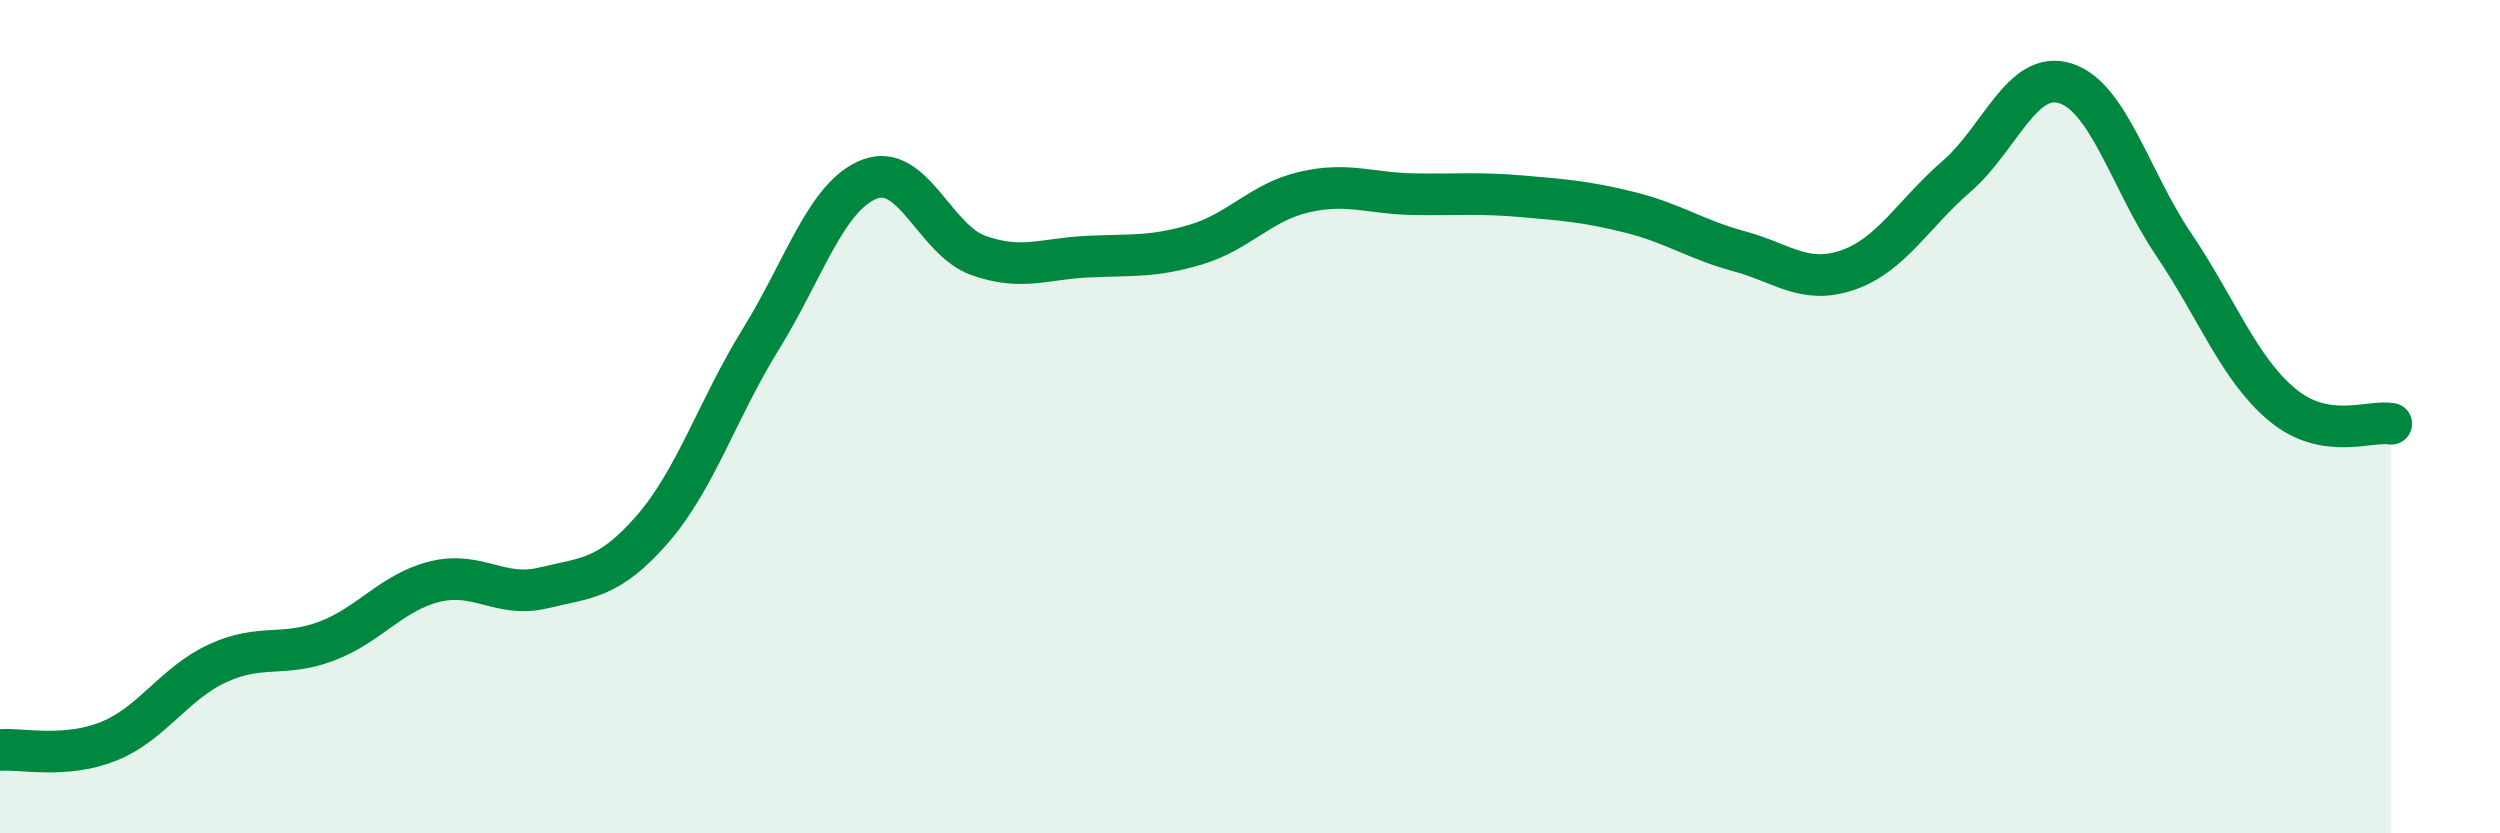 
    <svg width="60" height="20" viewBox="0 0 60 20" xmlns="http://www.w3.org/2000/svg">
      <path
        d="M 0,18 C 0.52,17.96 1.57,18.21 2.61,17.79 C 3.65,17.37 4.18,16.4 5.22,15.92 C 6.26,15.44 6.79,15.78 7.83,15.39 C 8.87,15 9.39,14.22 10.43,13.96 C 11.47,13.7 12,14.36 13.04,14.11 C 14.08,13.86 14.61,13.9 15.65,12.71 C 16.69,11.52 17.22,9.82 18.26,8.14 C 19.3,6.46 19.83,4.7 20.87,4.3 C 21.91,3.9 22.44,5.76 23.48,6.13 C 24.52,6.5 25.05,6.21 26.09,6.16 C 27.13,6.11 27.66,6.18 28.7,5.87 C 29.74,5.56 30.26,4.85 31.3,4.61 C 32.34,4.37 32.87,4.64 33.91,4.66 C 34.95,4.68 35.48,4.62 36.52,4.71 C 37.56,4.8 38.09,4.84 39.13,5.1 C 40.17,5.36 40.7,5.75 41.74,6.03 C 42.78,6.31 43.31,6.84 44.35,6.48 C 45.39,6.12 45.92,5.13 46.96,4.23 C 48,3.33 48.53,1.67 49.57,2 C 50.61,2.33 51.13,4.33 52.17,5.87 C 53.21,7.41 53.74,8.86 54.78,9.72 C 55.82,10.58 56.87,10.08 57.39,10.17L57.39 20L0 20Z"
        fill="#008740"
        opacity="0.1"
        stroke-linecap="round"
        stroke-linejoin="round"
      />
      <path
        d="M 0,18 C 0.52,17.96 1.57,18.21 2.61,17.79 C 3.65,17.37 4.18,16.4 5.22,15.92 C 6.26,15.44 6.79,15.78 7.83,15.39 C 8.87,15 9.39,14.22 10.43,13.96 C 11.47,13.7 12,14.36 13.04,14.11 C 14.08,13.86 14.61,13.9 15.65,12.71 C 16.69,11.52 17.22,9.82 18.26,8.14 C 19.3,6.46 19.83,4.7 20.87,4.3 C 21.91,3.9 22.44,5.76 23.48,6.13 C 24.52,6.5 25.05,6.21 26.09,6.16 C 27.13,6.11 27.66,6.18 28.7,5.87 C 29.74,5.56 30.26,4.85 31.3,4.61 C 32.34,4.37 32.87,4.64 33.91,4.66 C 34.95,4.68 35.48,4.62 36.52,4.71 C 37.56,4.8 38.09,4.84 39.13,5.1 C 40.17,5.36 40.7,5.75 41.74,6.03 C 42.78,6.31 43.31,6.84 44.35,6.48 C 45.39,6.12 45.92,5.13 46.96,4.23 C 48,3.33 48.53,1.67 49.57,2 C 50.61,2.33 51.13,4.33 52.17,5.87 C 53.21,7.41 53.74,8.86 54.78,9.72 C 55.82,10.58 56.87,10.08 57.39,10.17"
        stroke="#008740"
        stroke-width="1"
        fill="none"
        stroke-linecap="round"
        stroke-linejoin="round"
      />
    </svg>
  